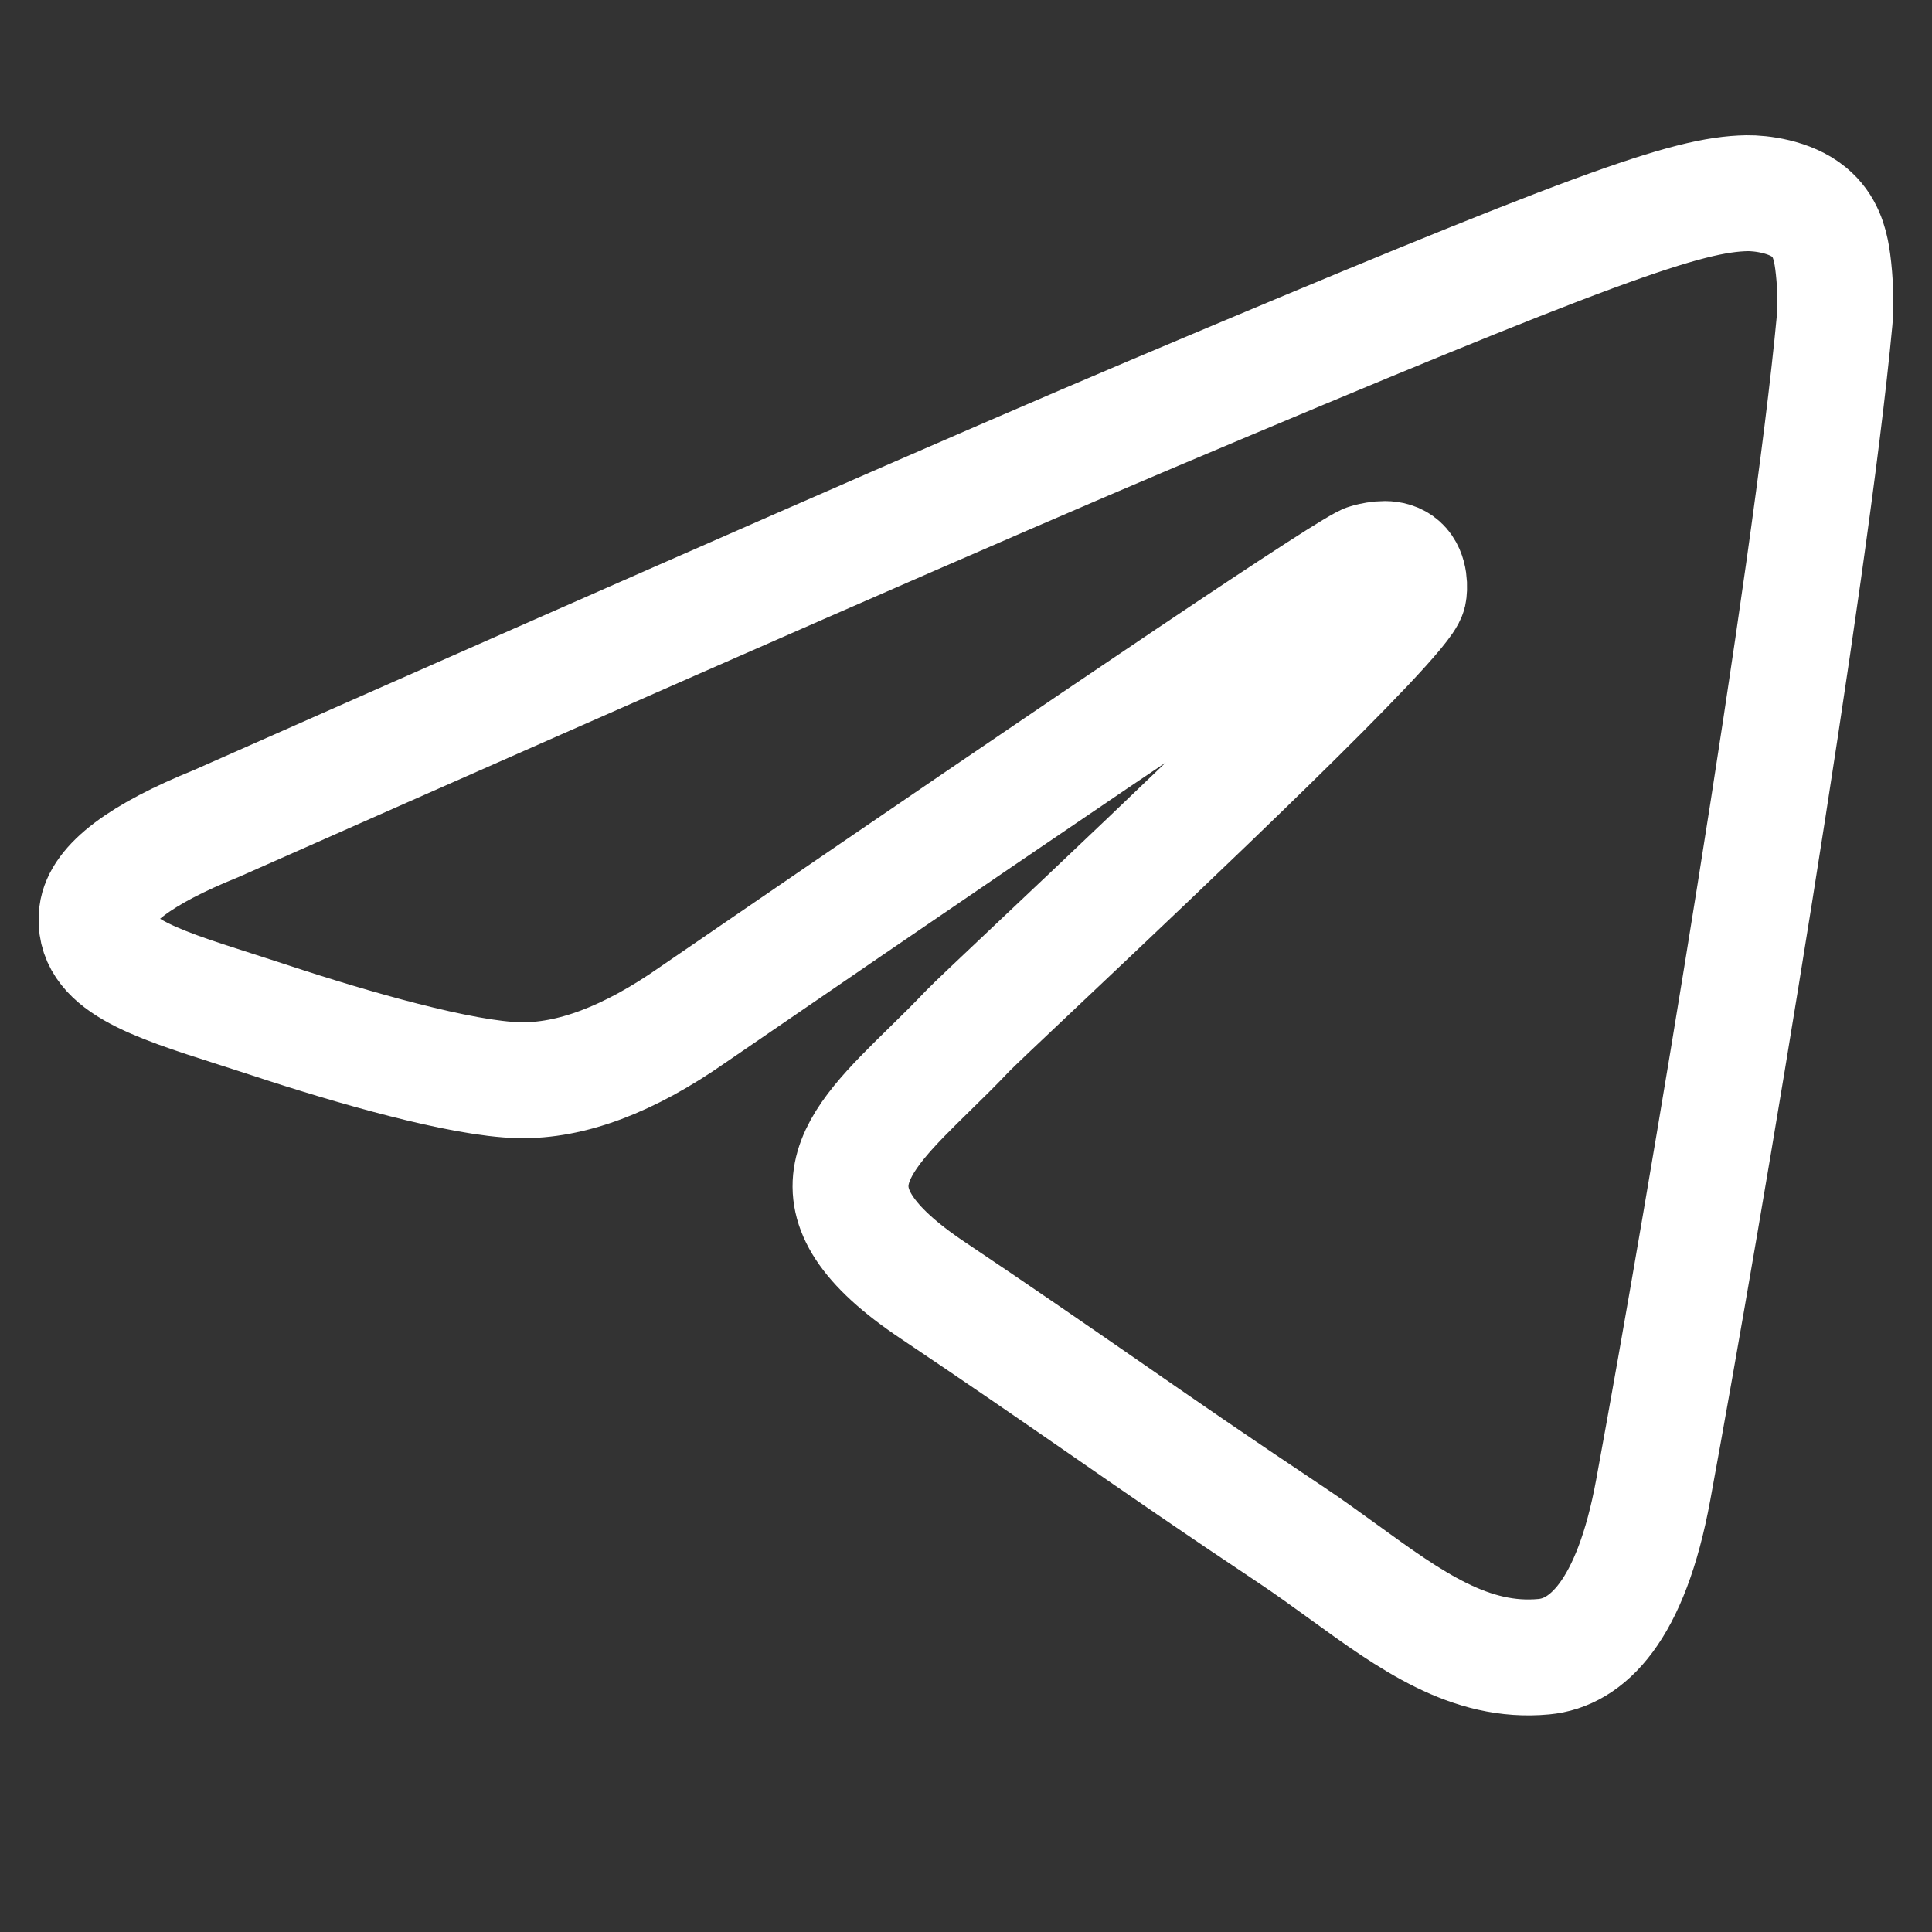 <svg xmlns="http://www.w3.org/2000/svg" width="20" height="20" viewBox="0 0 20 20" fill="none">
  <rect x="0" y="0" width="20" height="20" fill="#333333" stroke="none"/>
  <path fill-rule="evenodd" clip-rule="evenodd" d="M11.903 4.295C10.291 4.976 7.069 6.386 2.237 8.526C1.453 8.843 1.042 9.153 1.004 9.456C0.941 9.969 1.573 10.17 2.433 10.445C2.55 10.483 2.671 10.521 2.795 10.562C3.642 10.842 4.78 11.169 5.372 11.182C5.909 11.194 6.508 10.969 7.169 10.507C11.684 7.411 14.014 5.845 14.161 5.812C14.264 5.788 14.407 5.758 14.504 5.845C14.601 5.933 14.591 6.099 14.581 6.143C14.518 6.414 12.039 8.757 10.756 9.969C10.356 10.347 10.072 10.615 10.014 10.676C9.884 10.813 9.752 10.943 9.624 11.068C8.838 11.838 8.248 12.415 9.657 13.358C10.334 13.812 10.875 14.186 11.416 14.56C12.006 14.969 12.594 15.376 13.356 15.883C13.55 16.012 13.735 16.147 13.915 16.277C14.602 16.775 15.219 17.222 15.982 17.15C16.424 17.109 16.882 16.686 17.114 15.424C17.663 12.441 18.743 5.978 18.992 3.315C19.014 3.082 18.986 2.783 18.964 2.652C18.942 2.521 18.896 2.334 18.728 2.196C18.53 2.032 18.223 1.998 18.086 2C17.463 2.011 16.506 2.349 11.903 4.295Z" stroke="white" stroke-width="1.2"/>
</svg>